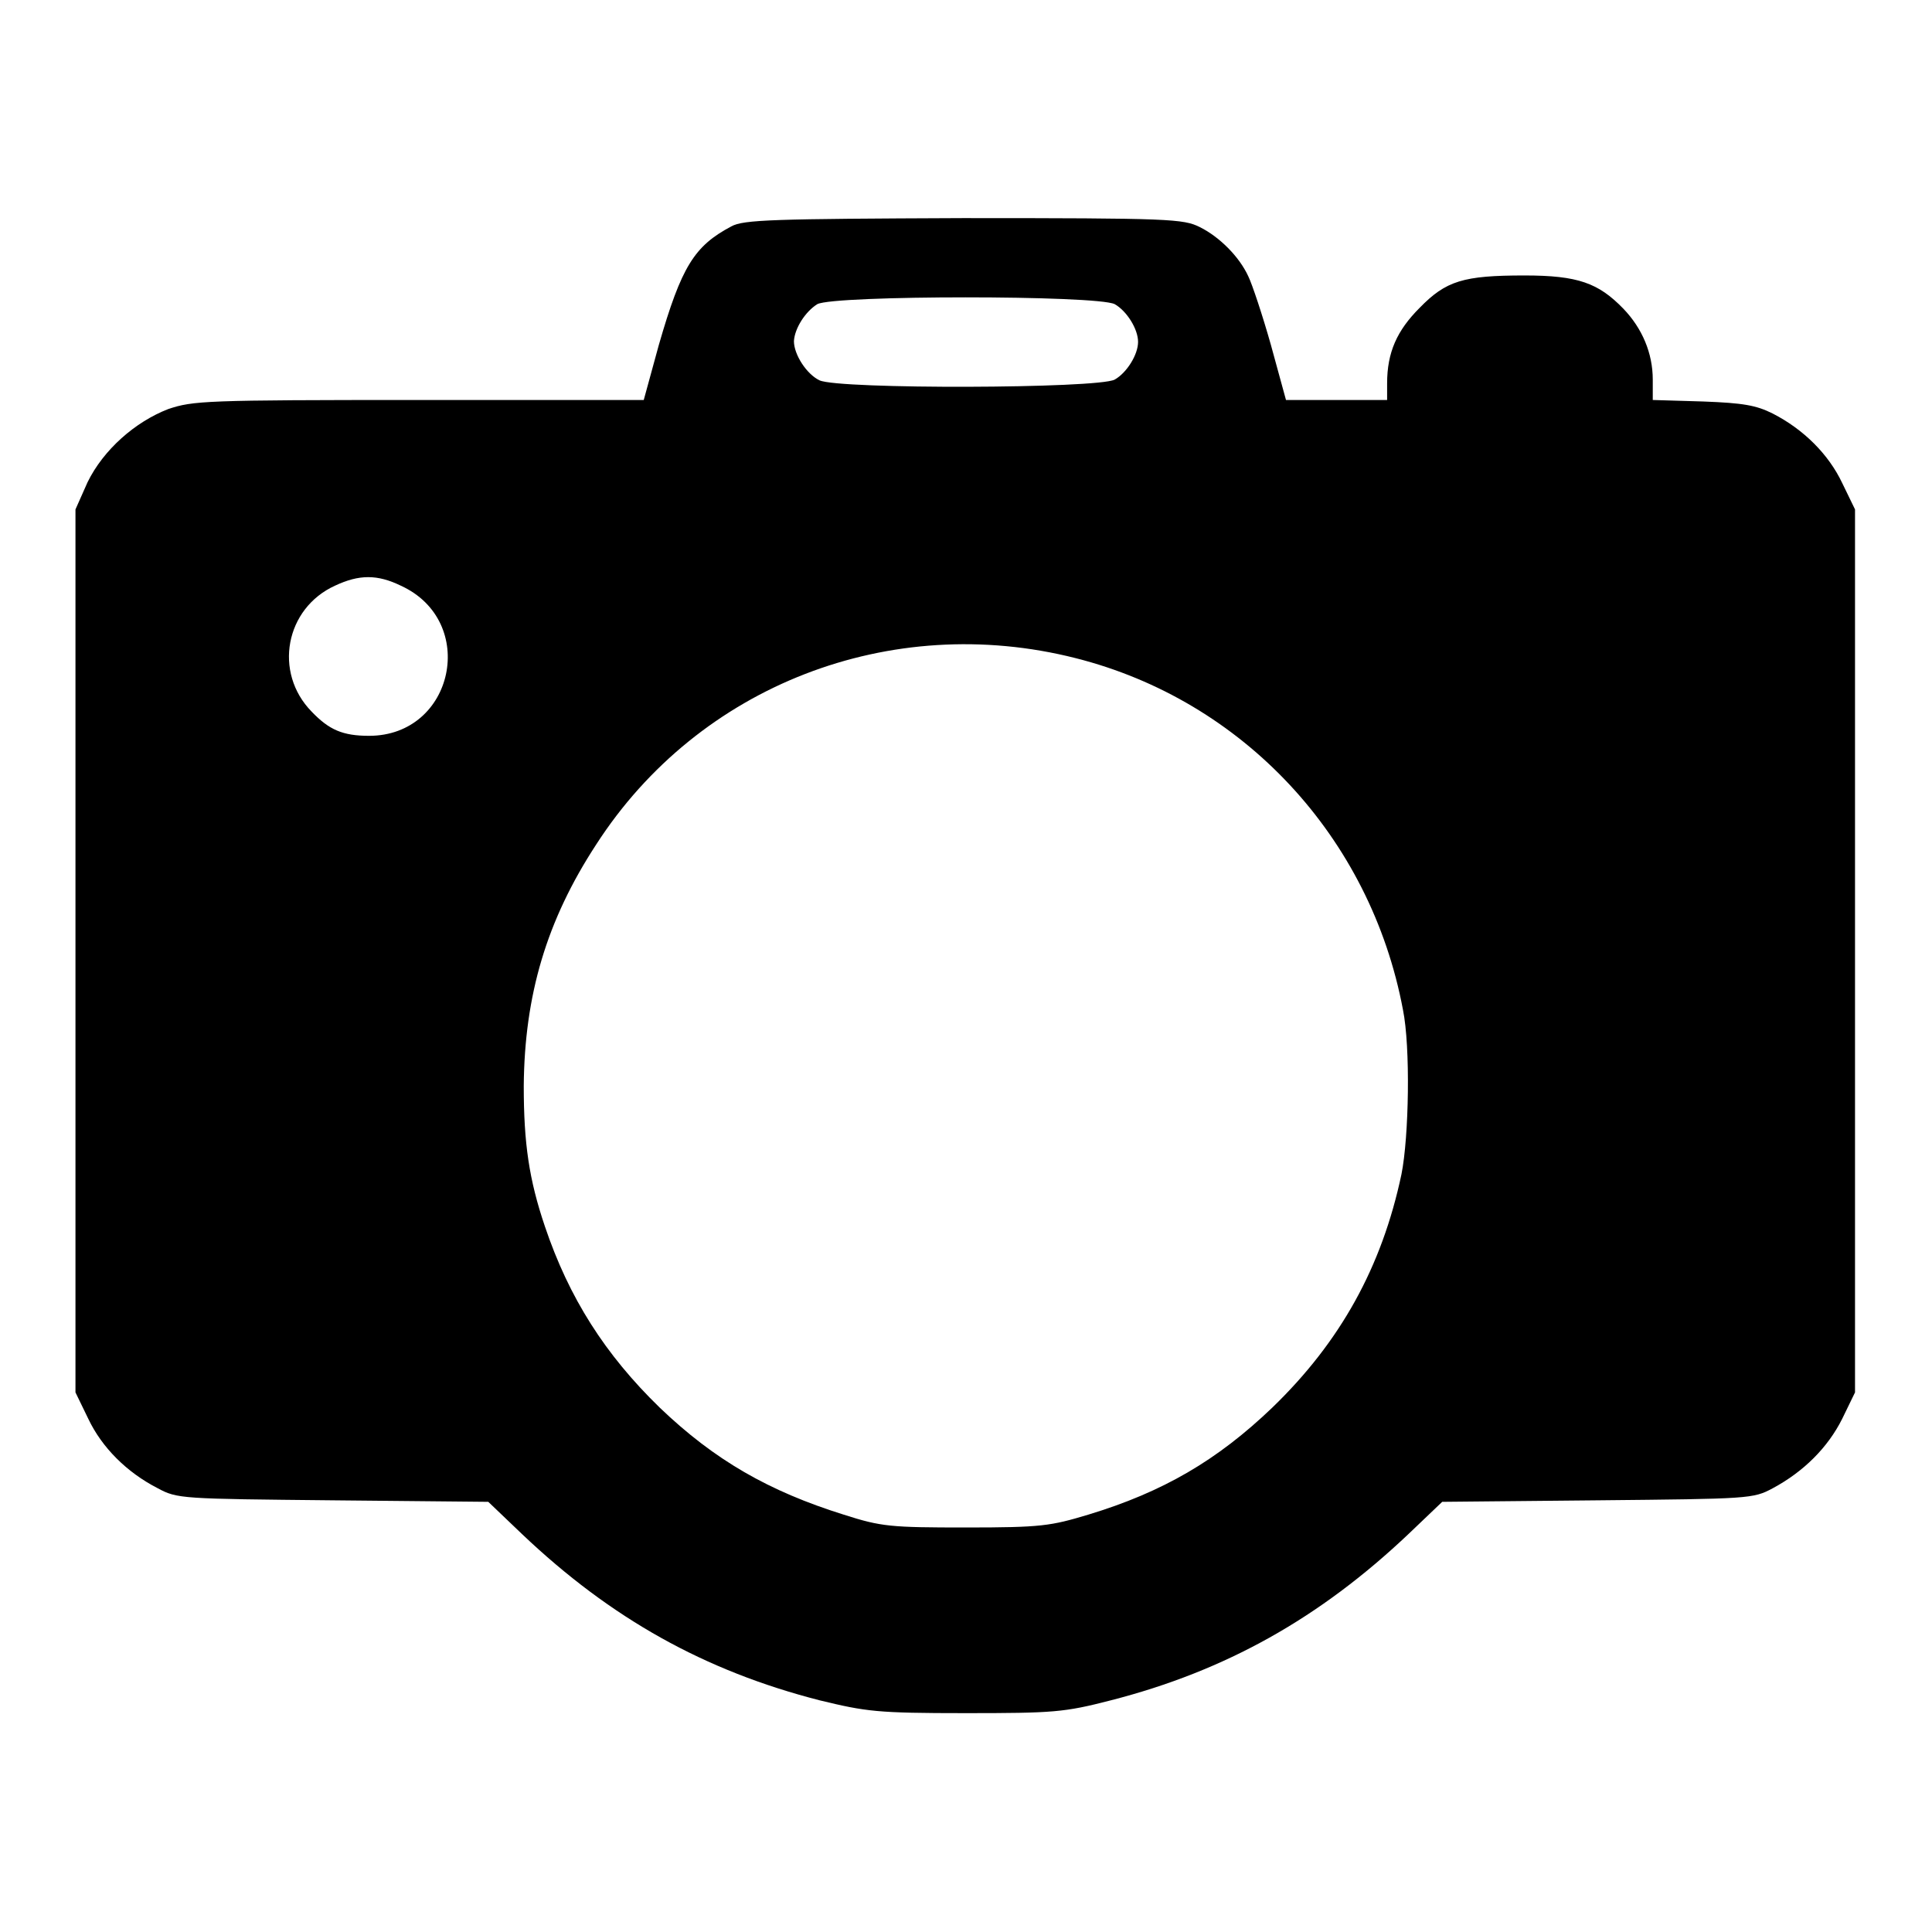 <?xml version="1.0" encoding="utf-8"?>
<!-- Svg Vector Icons : http://www.onlinewebfonts.com/icon -->
<!DOCTYPE svg PUBLIC "-//W3C//DTD SVG 1.1//EN" "http://www.w3.org/Graphics/SVG/1.1/DTD/svg11.dtd">
<svg version="1.1" xmlns="http://www.w3.org/2000/svg" xmlns:xlink="http://www.w3.org/1999/xlink" x="0px" y="0px" viewBox="0 0 256 256" enable-background="new 0 0 256 256" xml:space="preserve">
<g><g><g><path fill="#000000" d="M96.9,30c-4.9,2.6-6.6,5.3-9.6,15.7l-2,7.3H55.5c-28.4,0-29.9,0.1-33.2,1.2c-4.4,1.7-8.6,5.4-10.7,9.7L10,67.5V126v58.5l1.7,3.5c1.8,3.8,5.1,7.1,9.2,9.2c2.6,1.4,3.1,1.4,23.2,1.6l20.6,0.2l4.5,4.3c11.8,11.2,24.2,18.1,39.4,22c6.2,1.5,7.6,1.7,19.3,1.7c11.7,0,13.1-0.1,19.3-1.7c15.2-3.9,27.7-10.9,39.5-22.1l4.4-4.2l20.6-0.2c20.1-0.2,20.6-0.2,23.2-1.6c4.1-2.2,7.3-5.4,9.2-9.2l1.7-3.5V126V67.5l-1.7-3.5c-1.8-3.8-5.1-7.1-9.2-9.2c-2.2-1.1-3.9-1.4-9.2-1.6l-6.7-0.2v-2.7c0-3.5-1.4-6.8-3.9-9.4c-3.3-3.4-6-4.4-13.1-4.4c-8.1,0-10.4,0.7-13.9,4.3c-3,3-4.3,5.9-4.3,10V53h-6.7h-6.7l-2-7.3c-1.1-3.9-2.5-8.1-3-9.1c-1.2-2.6-3.8-5.2-6.4-6.5c-2.2-1.1-3.9-1.2-31.4-1.2C102.5,29,98.5,29.1,96.9,30z M147.7,40.3c1.6,0.9,3.1,3.3,3.1,5s-1.5,4.1-3.1,5c-2.3,1.2-36.5,1.3-39.1,0.1c-1.7-0.8-3.4-3.4-3.4-5.2c0.1-1.7,1.5-3.9,3.1-4.9C110.6,39.1,145.3,39.1,147.7,40.3z M53.1,77.6c10.3,4.7,7.1,19.9-4.2,19.9c-3.5,0-5.3-0.8-7.6-3.2c-5.1-5.2-3.5-13.7,3.1-16.7C47.6,76.1,50,76.1,53.1,77.6z M142.5,87.2c22.2,5.6,39.1,23.7,43.4,46.6c1,4.9,0.8,16.8-0.2,21.8c-2.6,12.3-8.1,22.2-17.1,30.9c-7.3,7-14.5,11.2-24.4,14.2c-5,1.5-6.2,1.7-16.2,1.7c-10,0-11.2-0.1-16.2-1.7c-9.9-3.1-17.1-7.2-24.4-14.2c-7.2-7-12-14.5-15.2-24c-2.1-6.2-2.8-11-2.8-18.6c0.1-12,3-21.9,9.6-32C92.6,90.8,118,81,142.5,87.2z"/></g></g></g>
</svg>